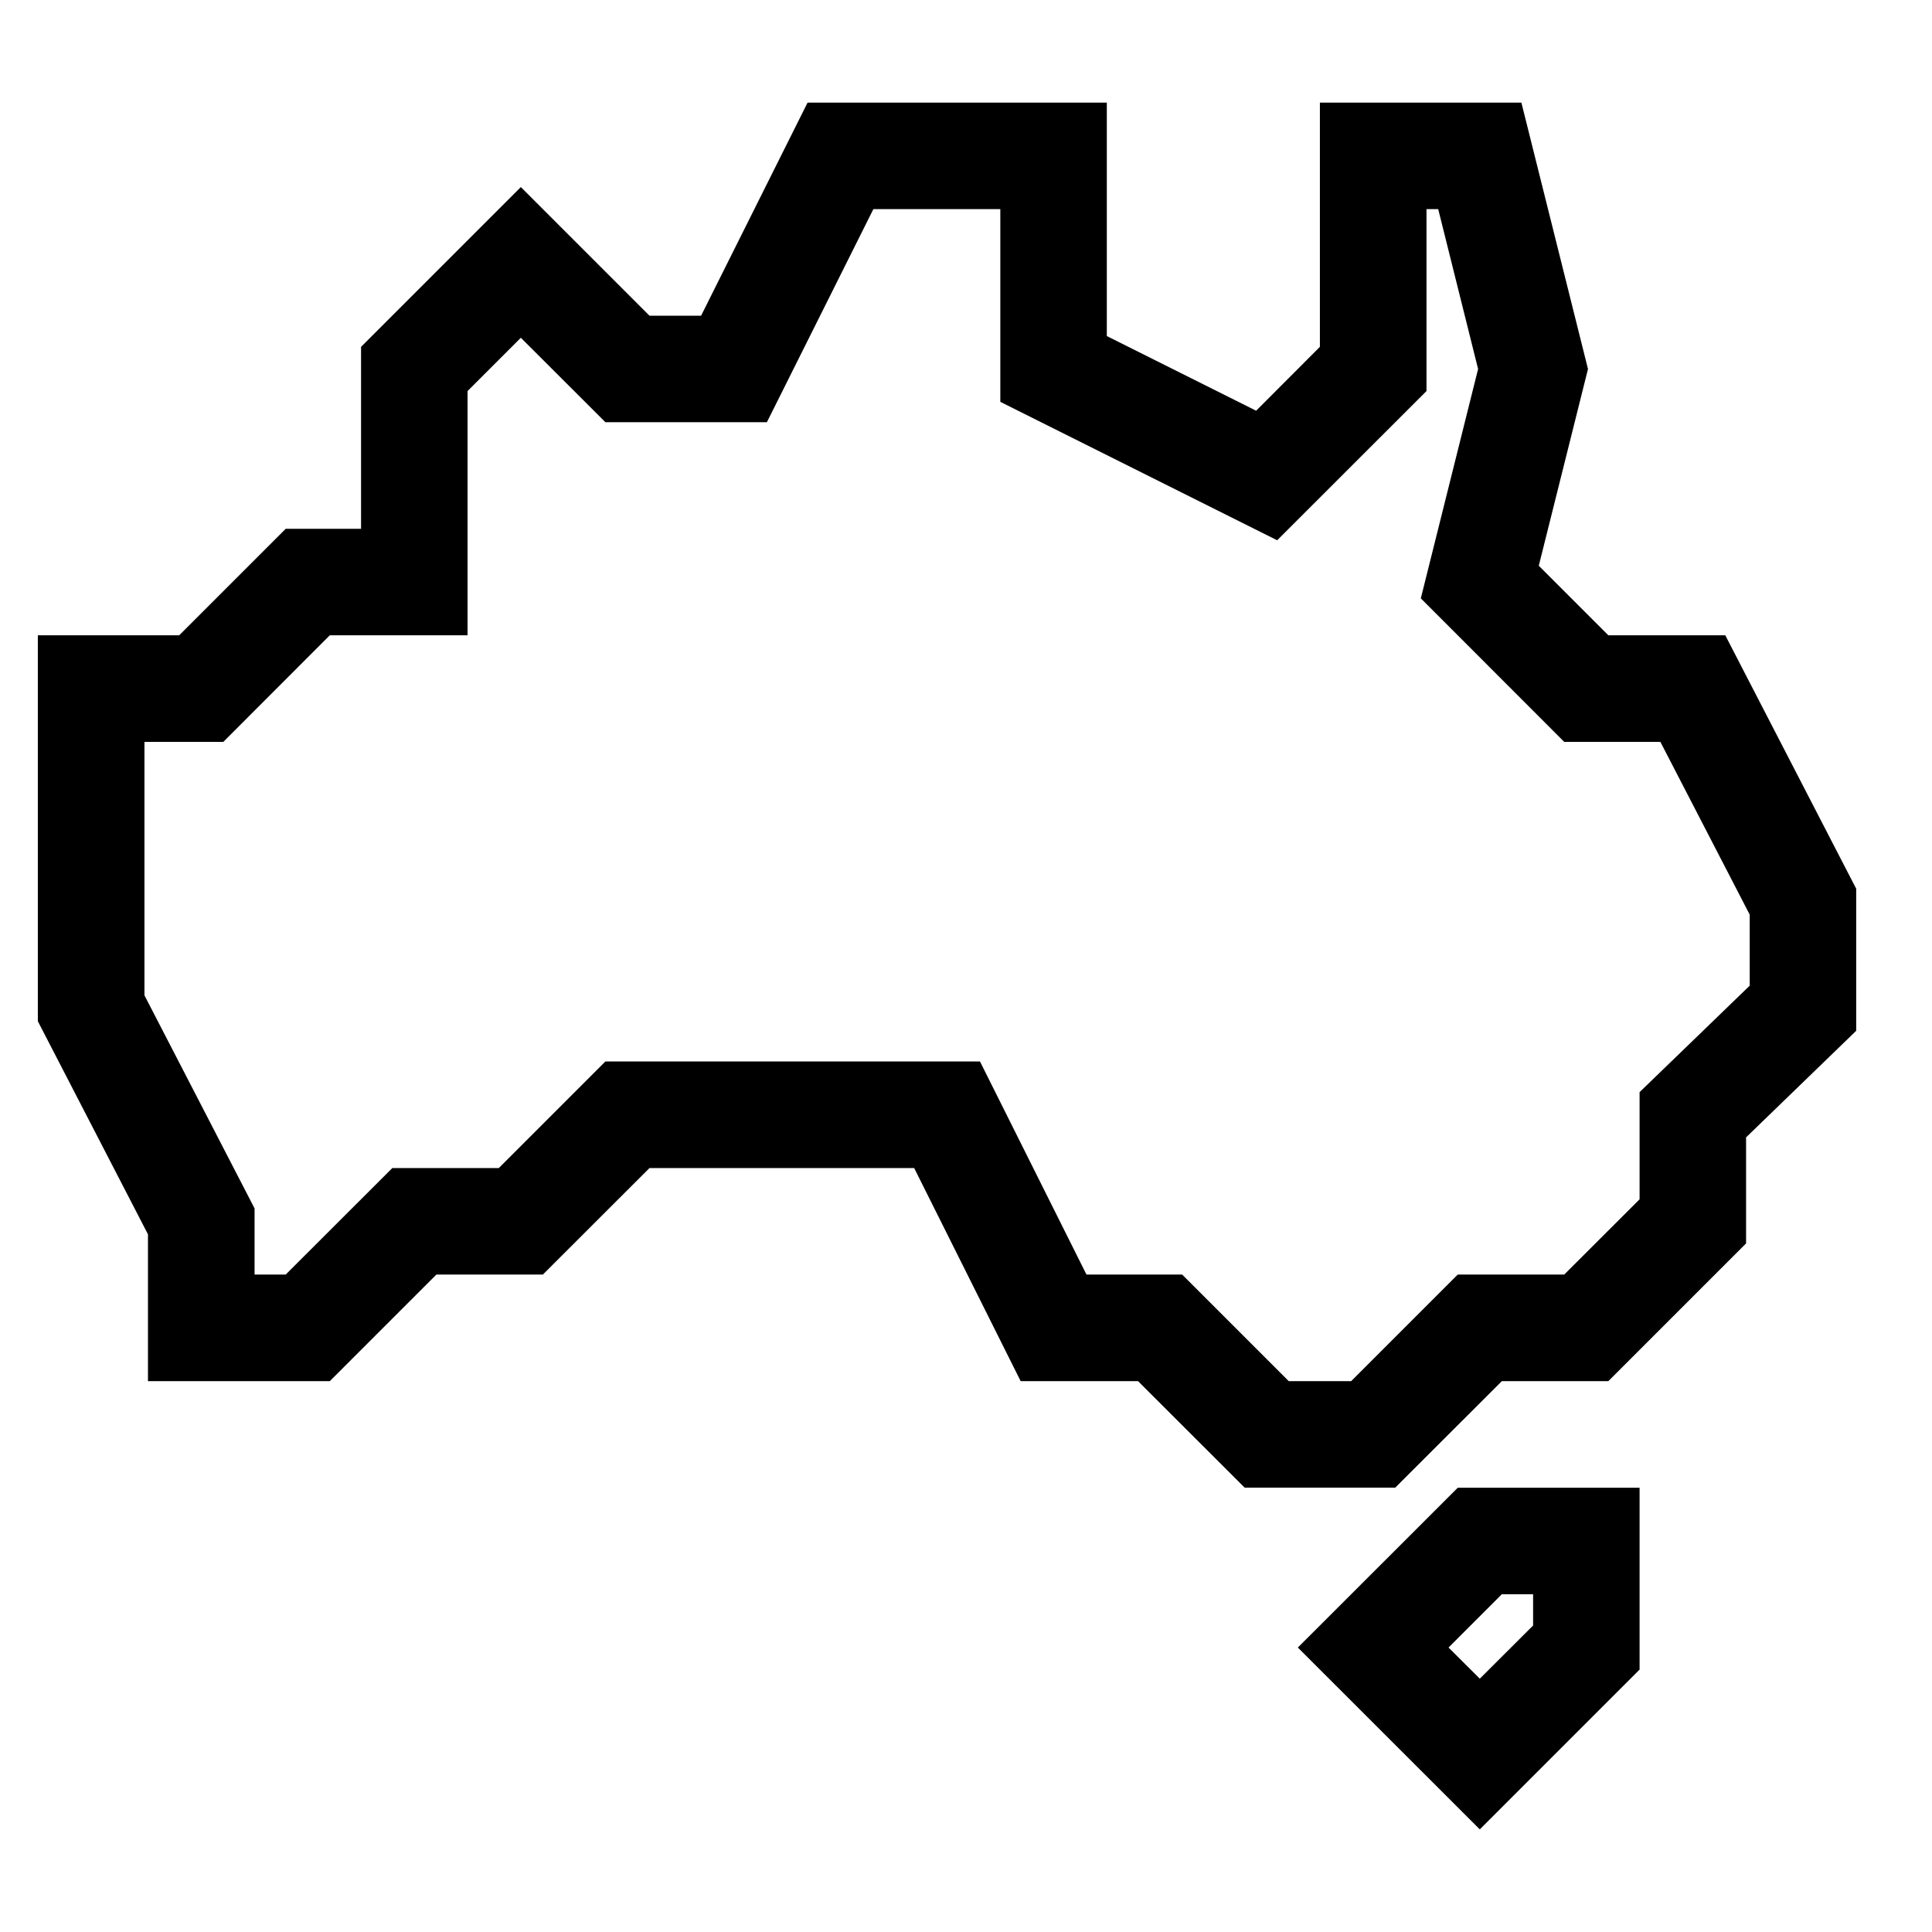 <svg width="17" height="17" viewBox="0 0 17 17" fill="none" xmlns="http://www.w3.org/2000/svg">
<g clip-path="url(#clip0_15222_952)">
<path d="M12.277 13.09H10.952L10.014 12.153H8.981L8.044 10.278H5.715L4.777 11.215H3.84L2.902 12.153H1.302V10.861L0.333 8.986V5.59H1.577L2.514 4.653H3.177V3.052L4.583 1.646L5.715 2.778H6.169L7.106 0.903H9.739V2.957L11.053 3.614L11.614 3.052V0.903H13.387L13.973 3.247L13.54 4.978L14.152 5.59H15.181L16.333 7.82V9.07L15.364 10.008V10.941L14.152 12.153H13.215L12.277 13.09ZM11.34 12.153H11.889L12.827 11.215H13.764L14.427 10.553V9.61L15.396 8.673V8.048L14.61 6.528H13.764L12.502 5.265L13.006 3.247L12.655 1.84H12.552V3.441L11.238 4.754L8.802 3.536V1.84H7.685L6.748 3.715H5.327L4.583 2.972L4.114 3.441V5.59H2.902L1.965 6.528H1.271V8.758L2.24 10.633V11.215H2.514L3.452 10.278H4.389L5.327 9.34H8.623L9.56 11.215H10.402L11.34 12.153Z" fill="black"/>
<path d="M13.021 16.097L11.42 14.497L12.827 13.091H14.427V14.691L13.021 16.097ZM12.746 14.497L13.021 14.771L13.49 14.303V14.028H13.215L12.746 14.497Z" fill="black"/>
</g>
<defs>
<clipPath id="clip0_15222_952">
<rect width="16" height="16" fill="white" transform="translate(0.333 0.5)"/>
</clipPath>
</defs>
</svg>
